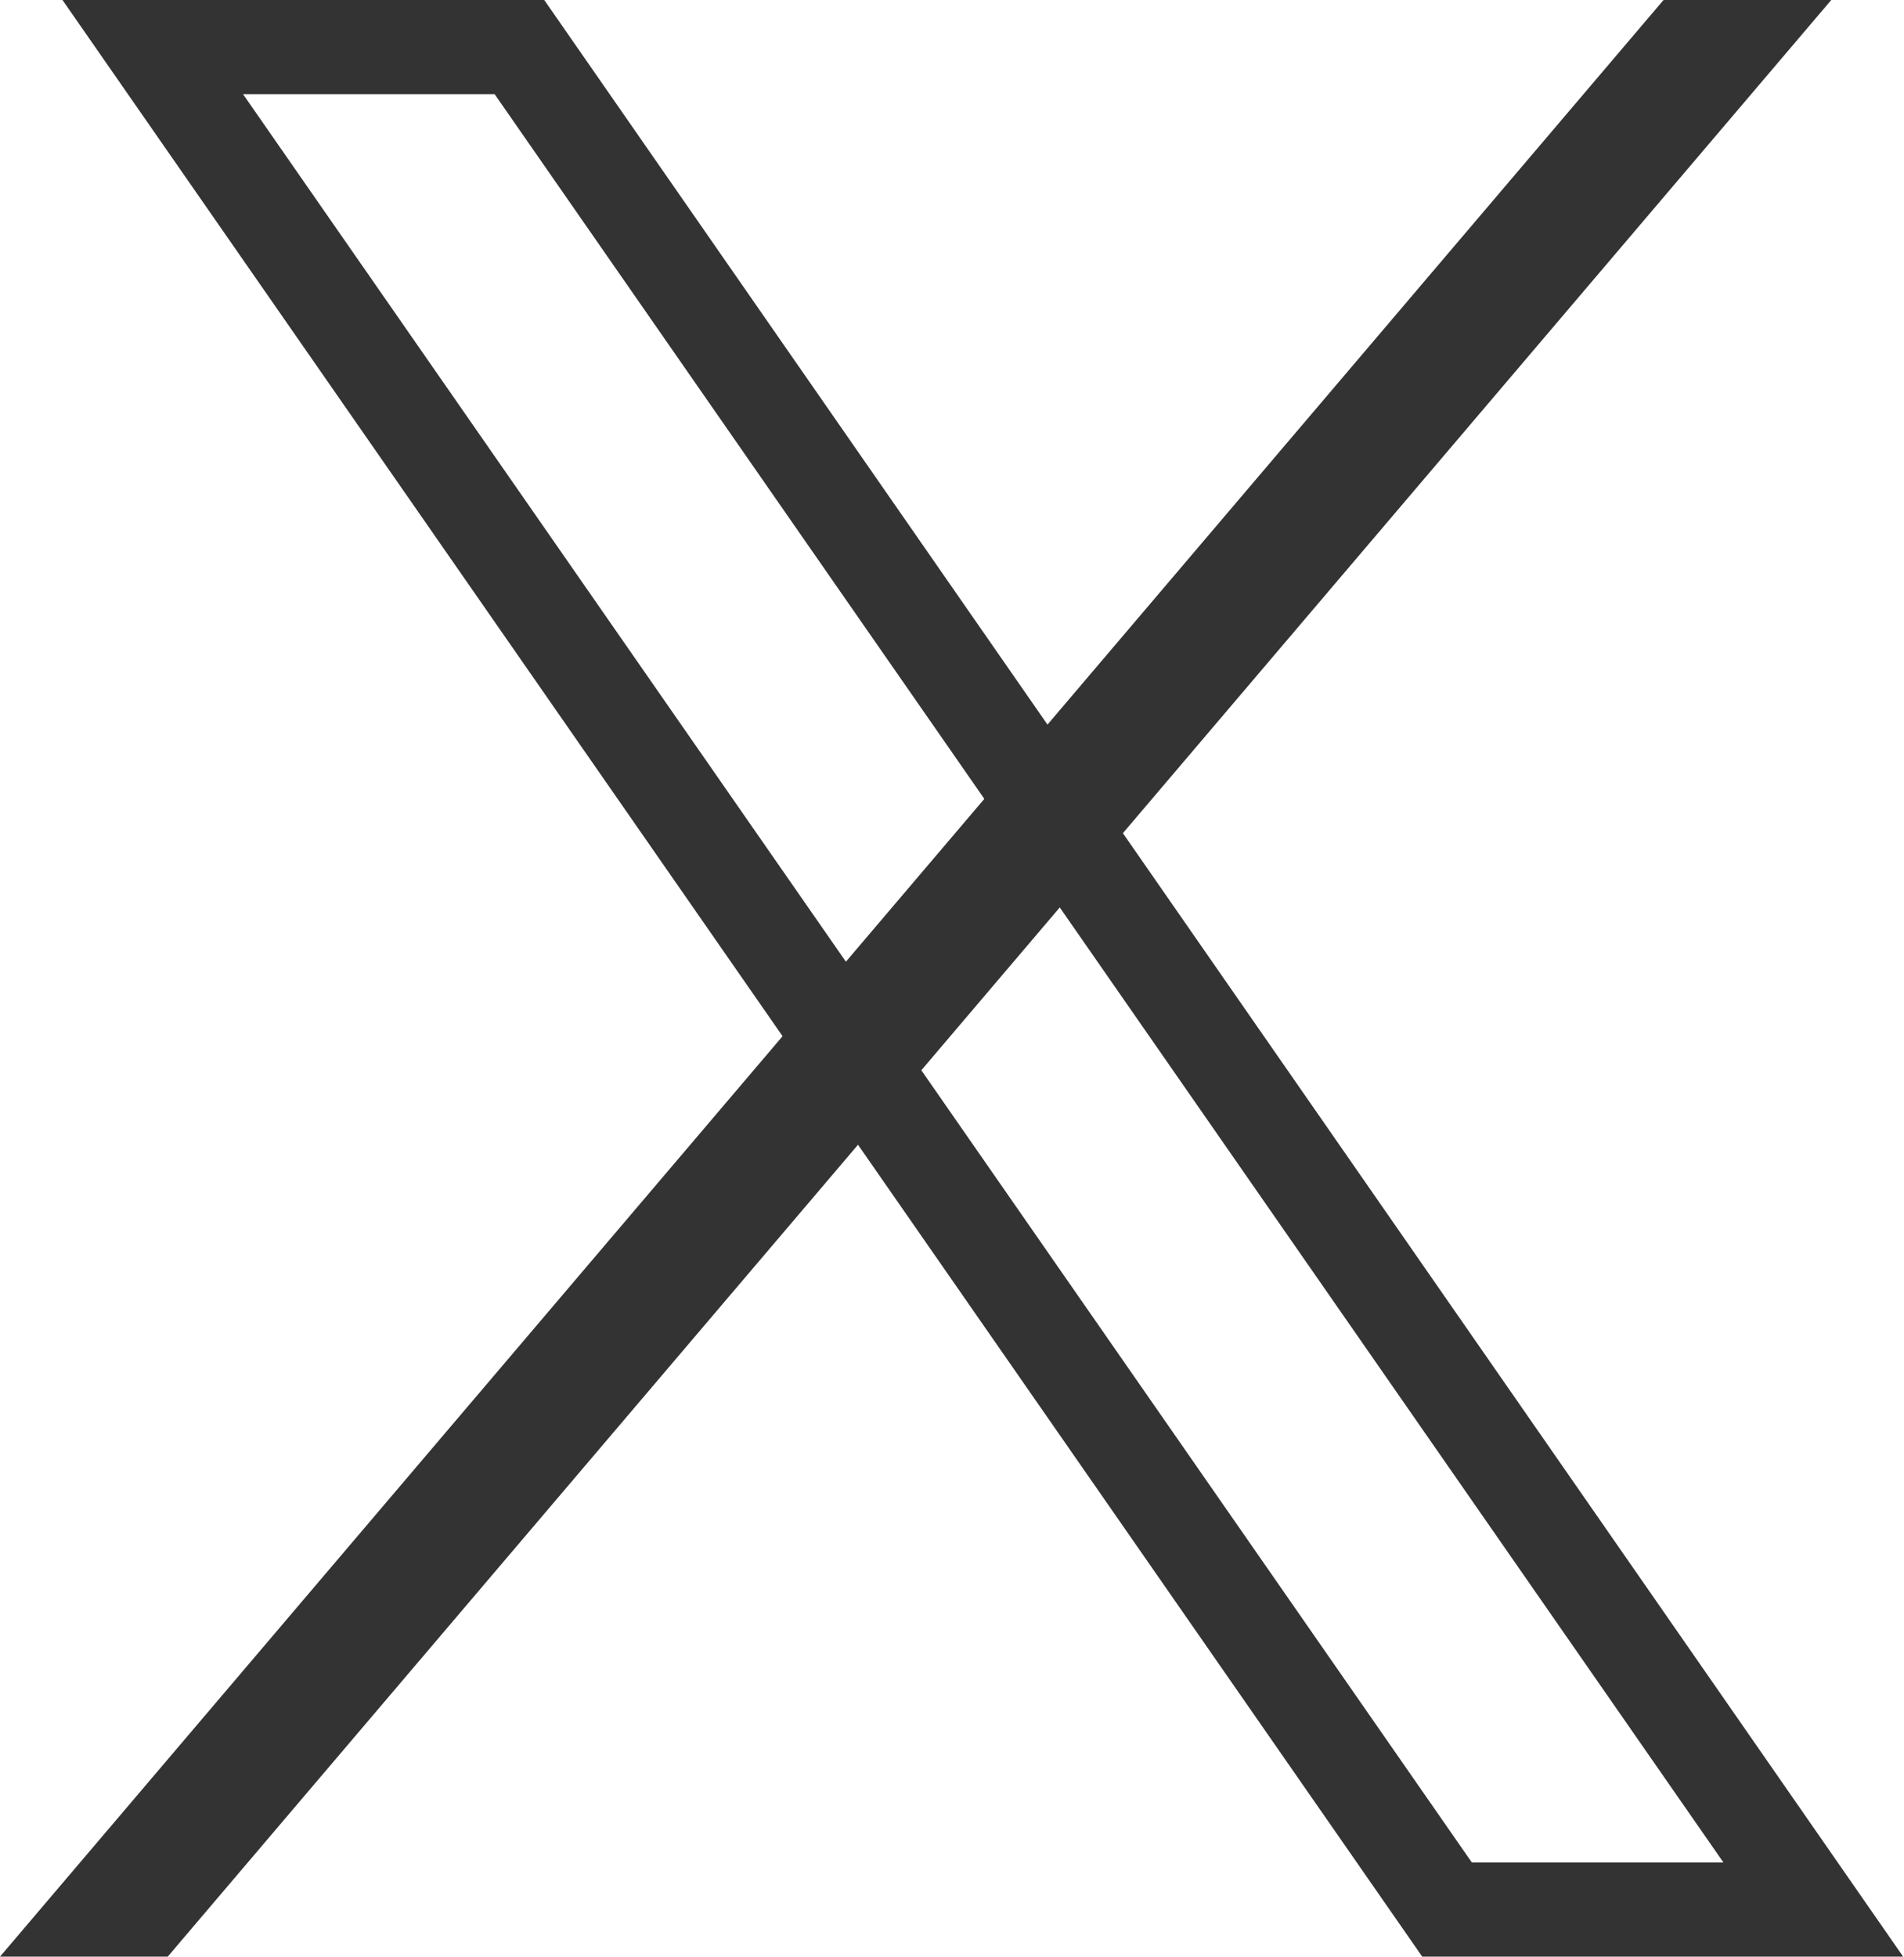 <?xml version="1.0" encoding="UTF-8"?><svg id="_レイヤー_2" xmlns="http://www.w3.org/2000/svg" width="22.25" height="22.86" viewBox="0 0 22.25 22.86"><defs><style>.cls-1{fill:#333;}</style></defs><g id="_レイヤー_1-2"><path class="cls-1" d="M5.78,1.1l14.36,20.66h-2.94L2.84,1.1h2.94M6.36,0H.73l15.89,22.86h5.62L6.36,0h0Z"/><polygon class="cls-1" points="0 22.86 1.96 22.86 21.4 0 19.44 0 0 22.86"/></g></svg>